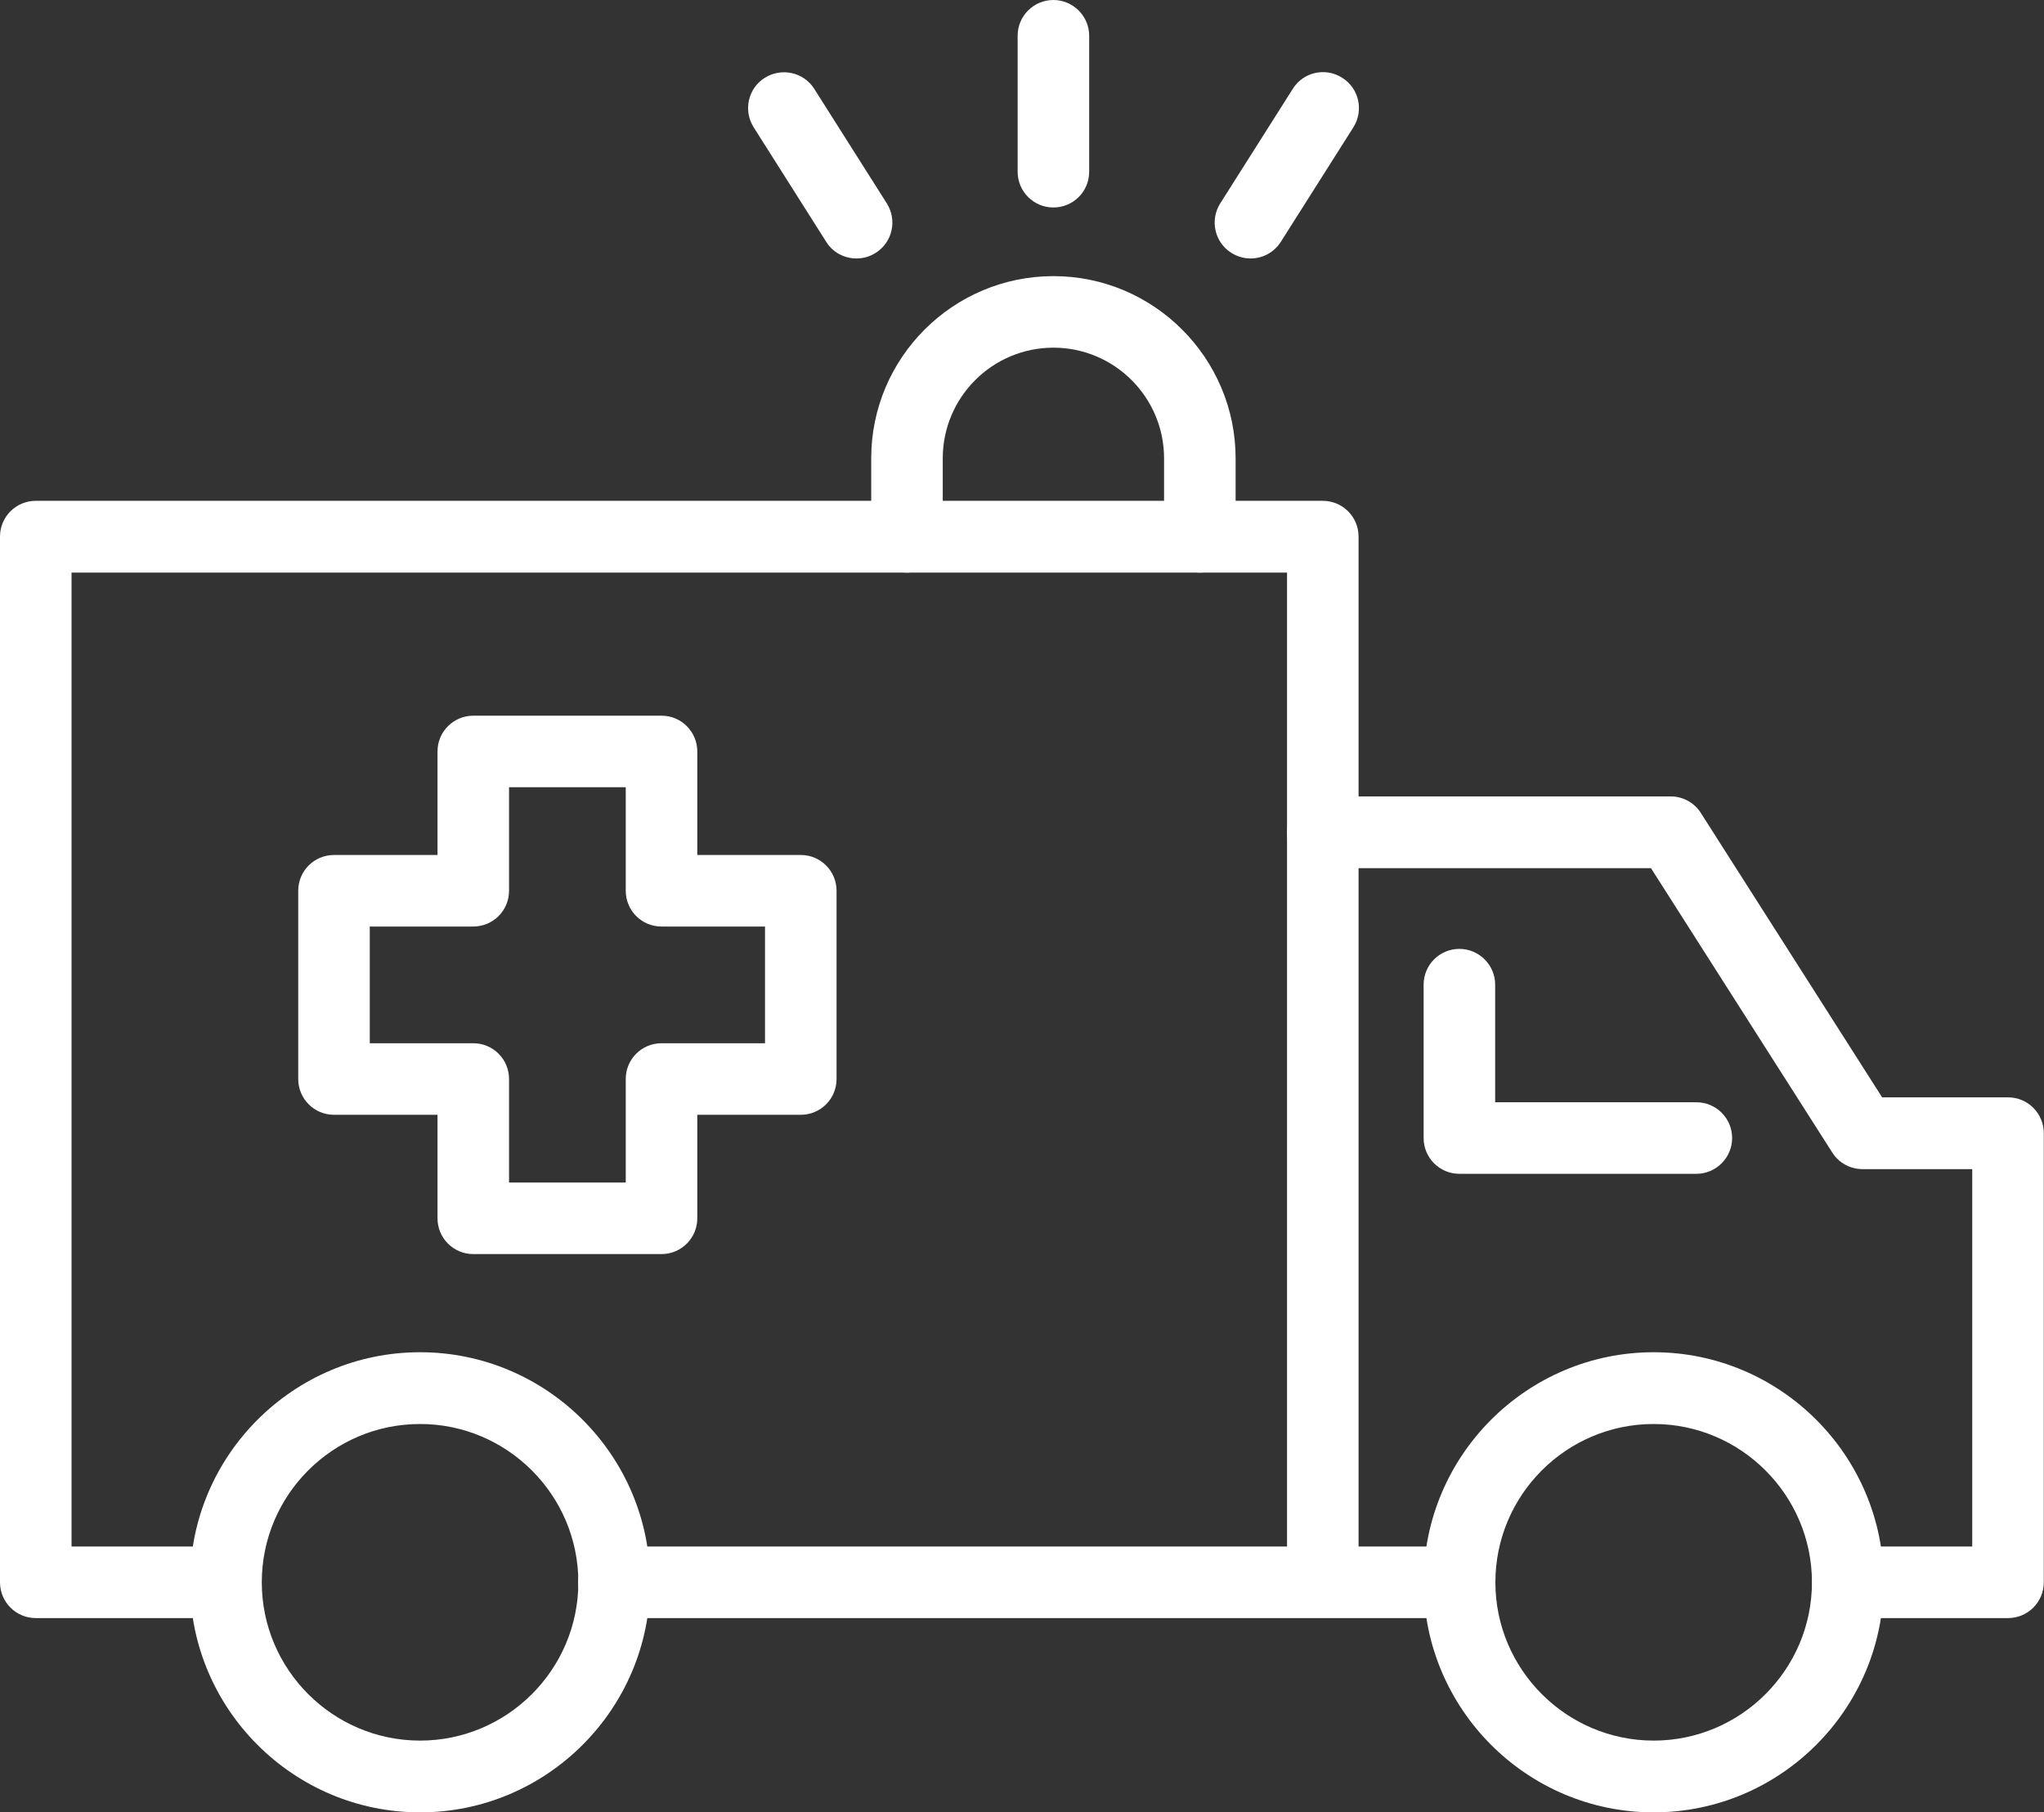 <?xml version="1.0" encoding="UTF-8"?><svg id="Layer_2" xmlns="http://www.w3.org/2000/svg" viewBox="0 0 91.43 81.06"><rect x="0" y="0" width="91.43" height="81.06" fill="#333333" stroke="none"/><defs><style>.cls-1{fill:#fff;}</style></defs><g id="Layer_1-2"><g><g><path class="cls-1" d="M53.67,25.61c-.89,0-1.6-.72-1.6-1.6v-3.51c0-2.73-2.22-4.95-4.95-4.95s-4.95,2.22-4.95,4.95v3.51c0,.89-.72,1.6-1.6,1.6s-1.6-.72-1.6-1.6v-3.51c0-4.5,3.66-8.15,8.15-8.15s8.15,3.66,8.15,8.15v3.51c0,.89-.72,1.6-1.6,1.6Z"/><path class="cls-1" d="M47.12,9.28c-.89,0-1.6-.72-1.6-1.6V1.6c0-.89,.72-1.6,1.6-1.6s1.6,.72,1.6,1.6V7.68c0,.89-.72,1.6-1.6,1.6Z"/><path class="cls-1" d="M38.31,11.56c-.53,0-1.05-.26-1.35-.74l-3.25-5.13c-.47-.75-.25-1.74,.5-2.21,.75-.47,1.74-.25,2.21,.49l3.25,5.13c.47,.75,.25,1.74-.5,2.21-.27,.17-.56,.25-.86,.25Z"/><path class="cls-1" d="M55.94,11.56c-.29,0-.59-.08-.86-.25-.75-.47-.97-1.46-.5-2.21l3.25-5.13c.47-.75,1.46-.97,2.21-.49,.75,.47,.97,1.46,.5,2.21l-3.25,5.13c-.31,.48-.82,.74-1.35,.74Z"/></g><path class="cls-1" d="M29.59,56.09h-8.42c-.89,0-1.6-.72-1.6-1.6v-4.63h-4.63c-.89,0-1.6-.72-1.6-1.6v-8.42c0-.89,.72-1.6,1.6-1.6h4.63v-4.63c0-.89,.72-1.6,1.6-1.6h8.42c.89,0,1.6,.72,1.6,1.6v4.63h4.63c.89,0,1.6,.72,1.6,1.6v8.42c0,.89-.72,1.6-1.6,1.6h-4.63v4.63c0,.89-.72,1.6-1.6,1.6Zm-6.82-3.2h5.22v-4.63c0-.89,.72-1.6,1.6-1.6h4.63v-5.22h-4.63c-.89,0-1.6-.72-1.6-1.6v-4.63h-5.22v4.63c0,.89-.72,1.6-1.6,1.6h-4.63v5.22h4.63c.89,0,1.6,.72,1.6,1.6v4.63Z"/><path class="cls-1" d="M59.17,71.32c-.89,0-1.6-.72-1.6-1.6V37.23c0-.89,.72-1.6,1.6-1.6s1.6,.72,1.6,1.6v32.49c0,.89-.72,1.6-1.6,1.6Z"/><path class="cls-1" d="M65.3,72.37H27.46c-.89,0-1.6-.72-1.6-1.6s.72-1.6,1.6-1.6h37.83c.89,0,1.6,.72,1.6,1.6s-.72,1.6-1.6,1.6Z"/><path class="cls-1" d="M89.83,72.37h-7.18c-.89,0-1.6-.72-1.6-1.6s.72-1.6,1.6-1.6h5.57v-16.88h-4.91c-.55,0-1.06-.28-1.35-.74l-8.11-12.72h-14.68c-.89,0-1.6-.72-1.6-1.6v-11.62H3.2v43.56h6.9c.89,0,1.6,.72,1.6,1.6s-.72,1.6-1.6,1.6H1.6c-.89,0-1.6-.72-1.6-1.6V24c0-.89,.72-1.6,1.6-1.6H59.17c.89,0,1.6,.72,1.6,1.6v11.62h13.96c.55,0,1.06,.28,1.35,.74l8.11,12.72h5.63c.89,0,1.6,.72,1.6,1.6v20.09c0,.89-.72,1.6-1.6,1.6Z"/><path class="cls-1" d="M18.79,81.06c-5.67,0-10.29-4.62-10.29-10.29s4.62-10.29,10.29-10.29,10.29,4.62,10.29,10.29-4.62,10.29-10.29,10.29Zm0-17.37c-3.91,0-7.08,3.18-7.08,7.08s3.18,7.08,7.08,7.08,7.08-3.18,7.08-7.08-3.18-7.08-7.08-7.08Z"/><path class="cls-1" d="M73.97,81.06c-5.67,0-10.29-4.62-10.29-10.29s4.62-10.29,10.29-10.29,10.29,4.62,10.29,10.29-4.62,10.29-10.29,10.29Zm0-17.37c-3.91,0-7.08,3.18-7.08,7.08s3.18,7.08,7.08,7.08,7.08-3.18,7.08-7.08-3.18-7.08-7.08-7.08Z"/><path class="cls-1" d="M75.89,52.5h-10.61c-.89,0-1.6-.72-1.6-1.6v-6.86c0-.89,.72-1.6,1.6-1.6s1.6,.72,1.6,1.6v5.26h9c.89,0,1.6,.72,1.6,1.6s-.72,1.6-1.6,1.6Z"/></g></g></svg>